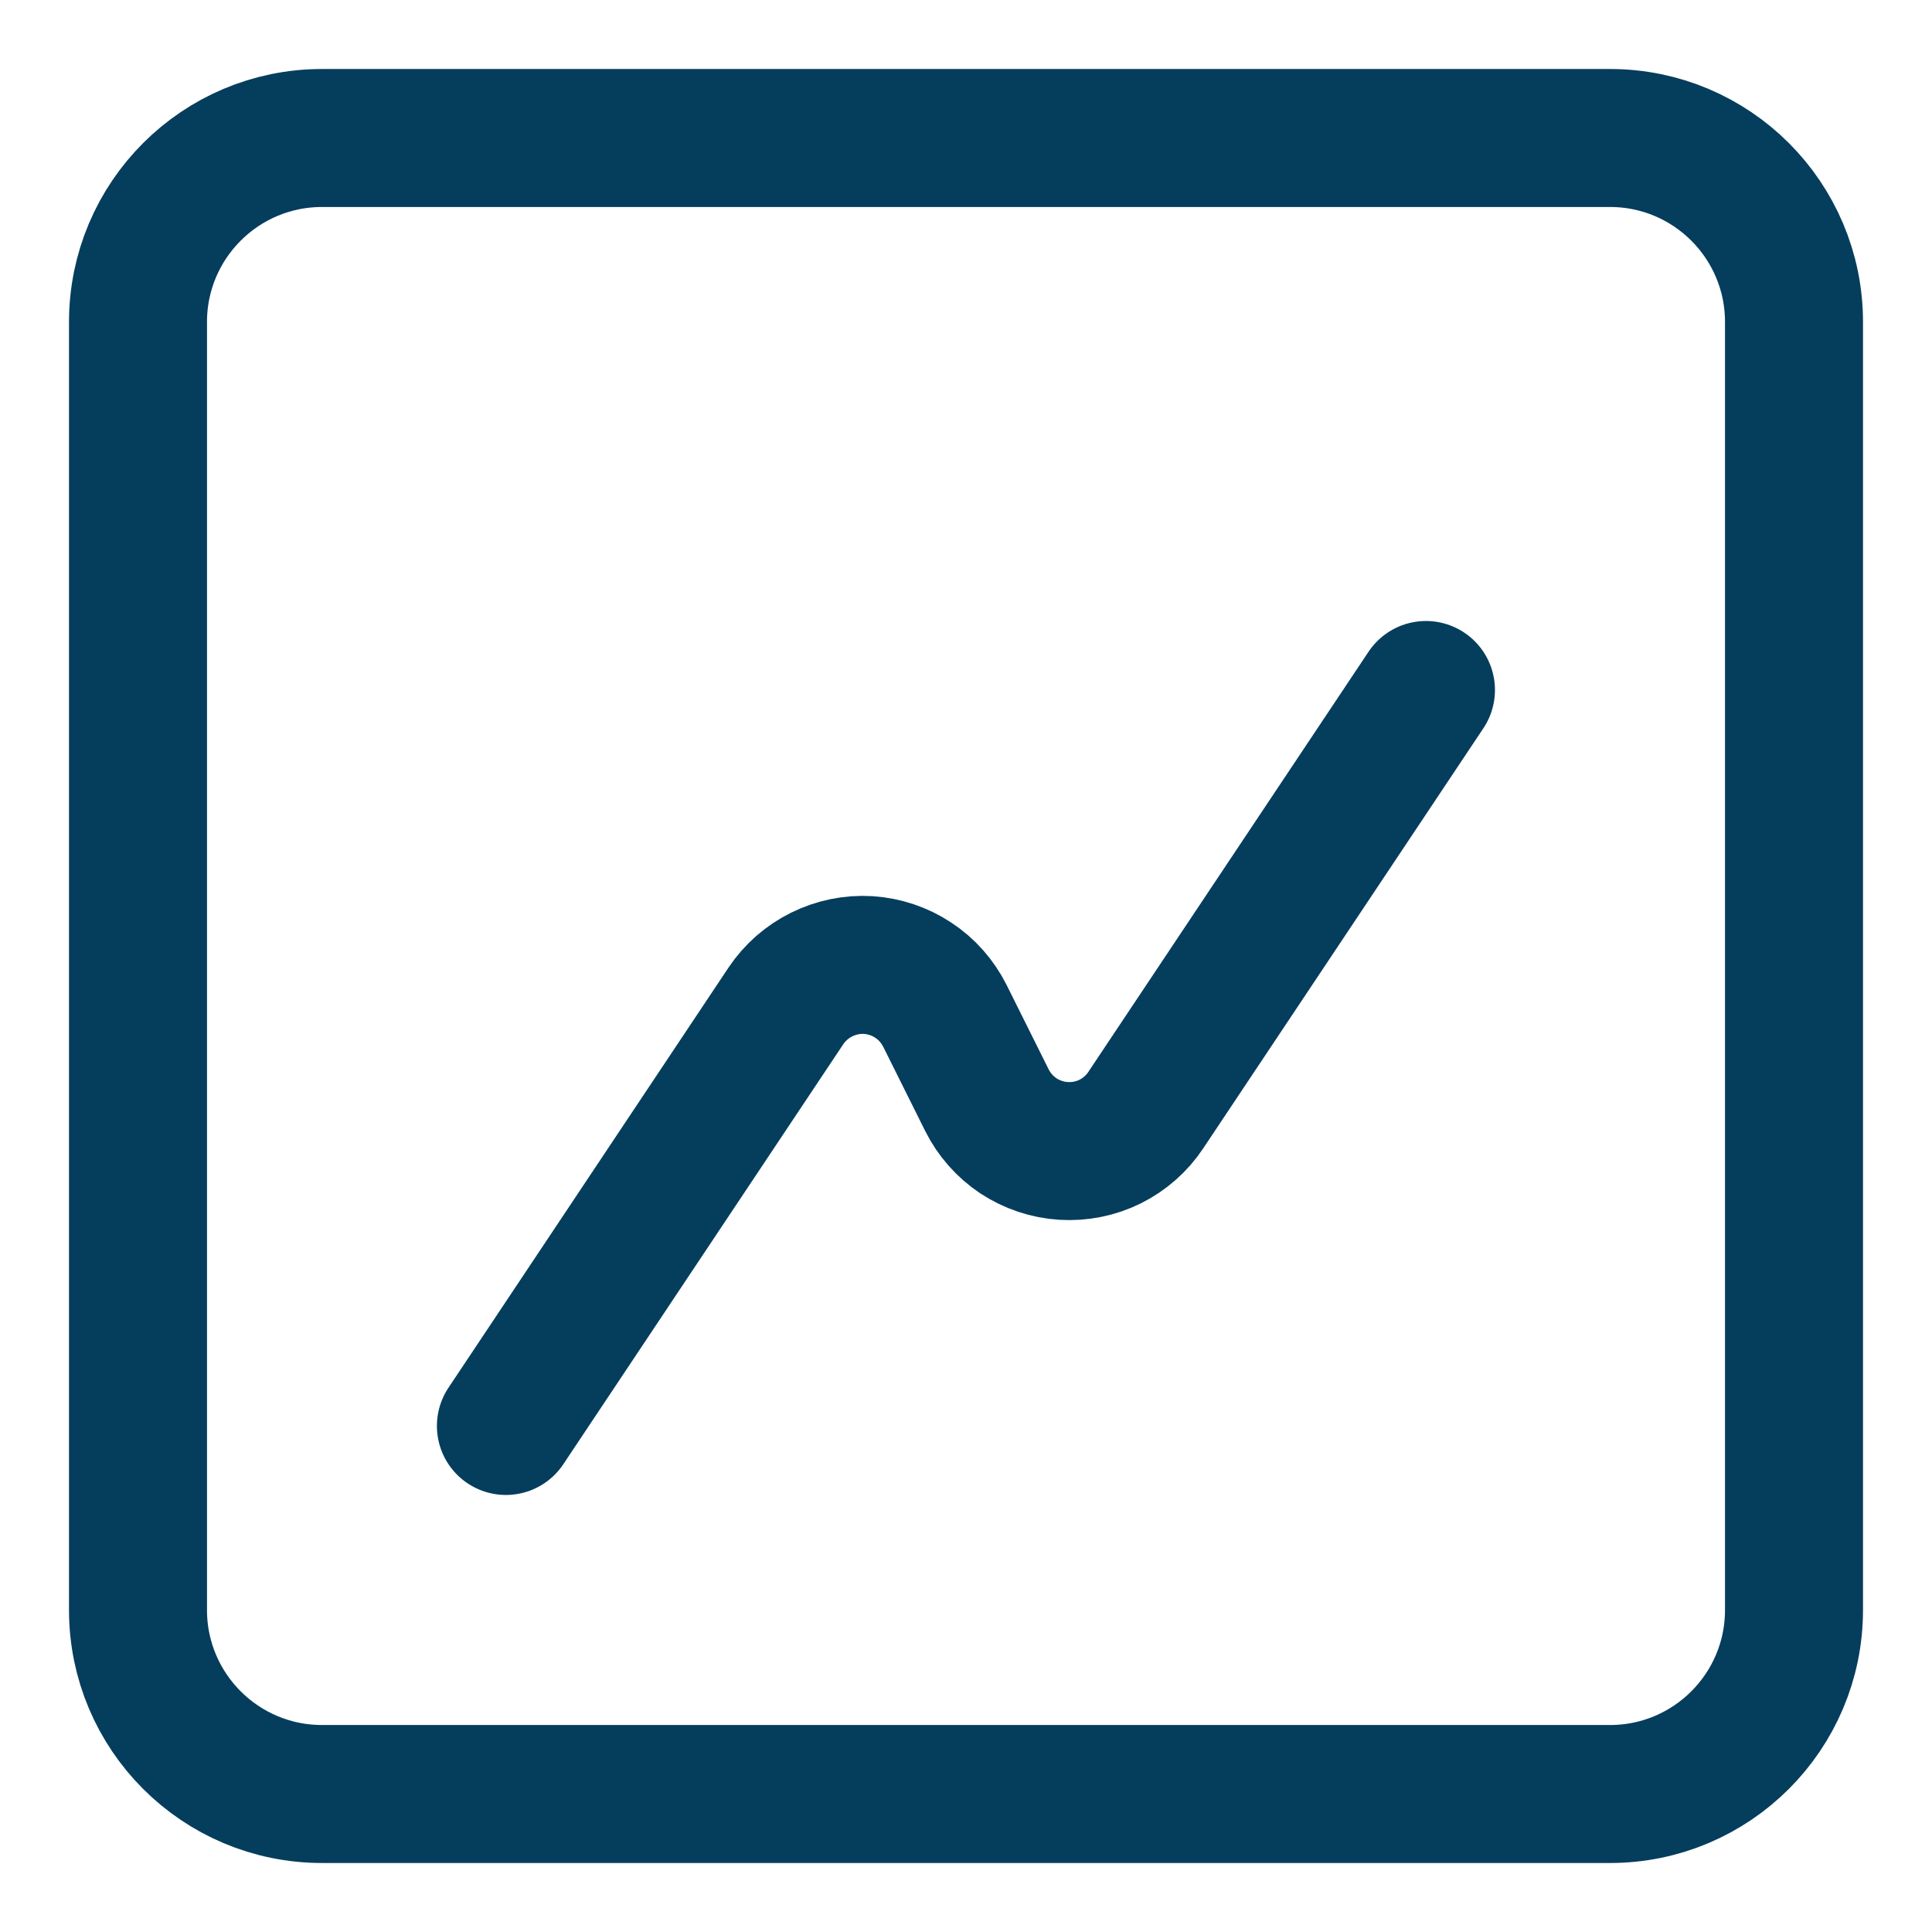 <svg width="14" height="14" viewBox="0 0 14 14" fill="none" xmlns="http://www.w3.org/2000/svg">
<path d="M10.333 5L8.303 8.044C8.239 8.141 8.149 8.22 8.045 8.272C7.94 8.324 7.824 8.347 7.707 8.34C7.591 8.333 7.478 8.295 7.38 8.231C7.283 8.166 7.204 8.077 7.152 7.973L6.847 7.361C6.794 7.256 6.716 7.167 6.618 7.103C6.521 7.038 6.408 7.001 6.292 6.993C6.175 6.986 6.059 7.01 5.954 7.062C5.849 7.114 5.76 7.192 5.695 7.289L3.666 10.333" stroke="#053D5D" stroke-linecap="round" stroke-linejoin="round"/>
<path d="M11.667 1H2.333C1.597 1 1 1.597 1 2.333V11.667C1 12.403 1.597 13 2.333 13H11.667C12.403 13 13 12.403 13 11.667V2.333C13 1.597 12.403 1 11.667 1Z" stroke="#053D5D"/>
</svg>

